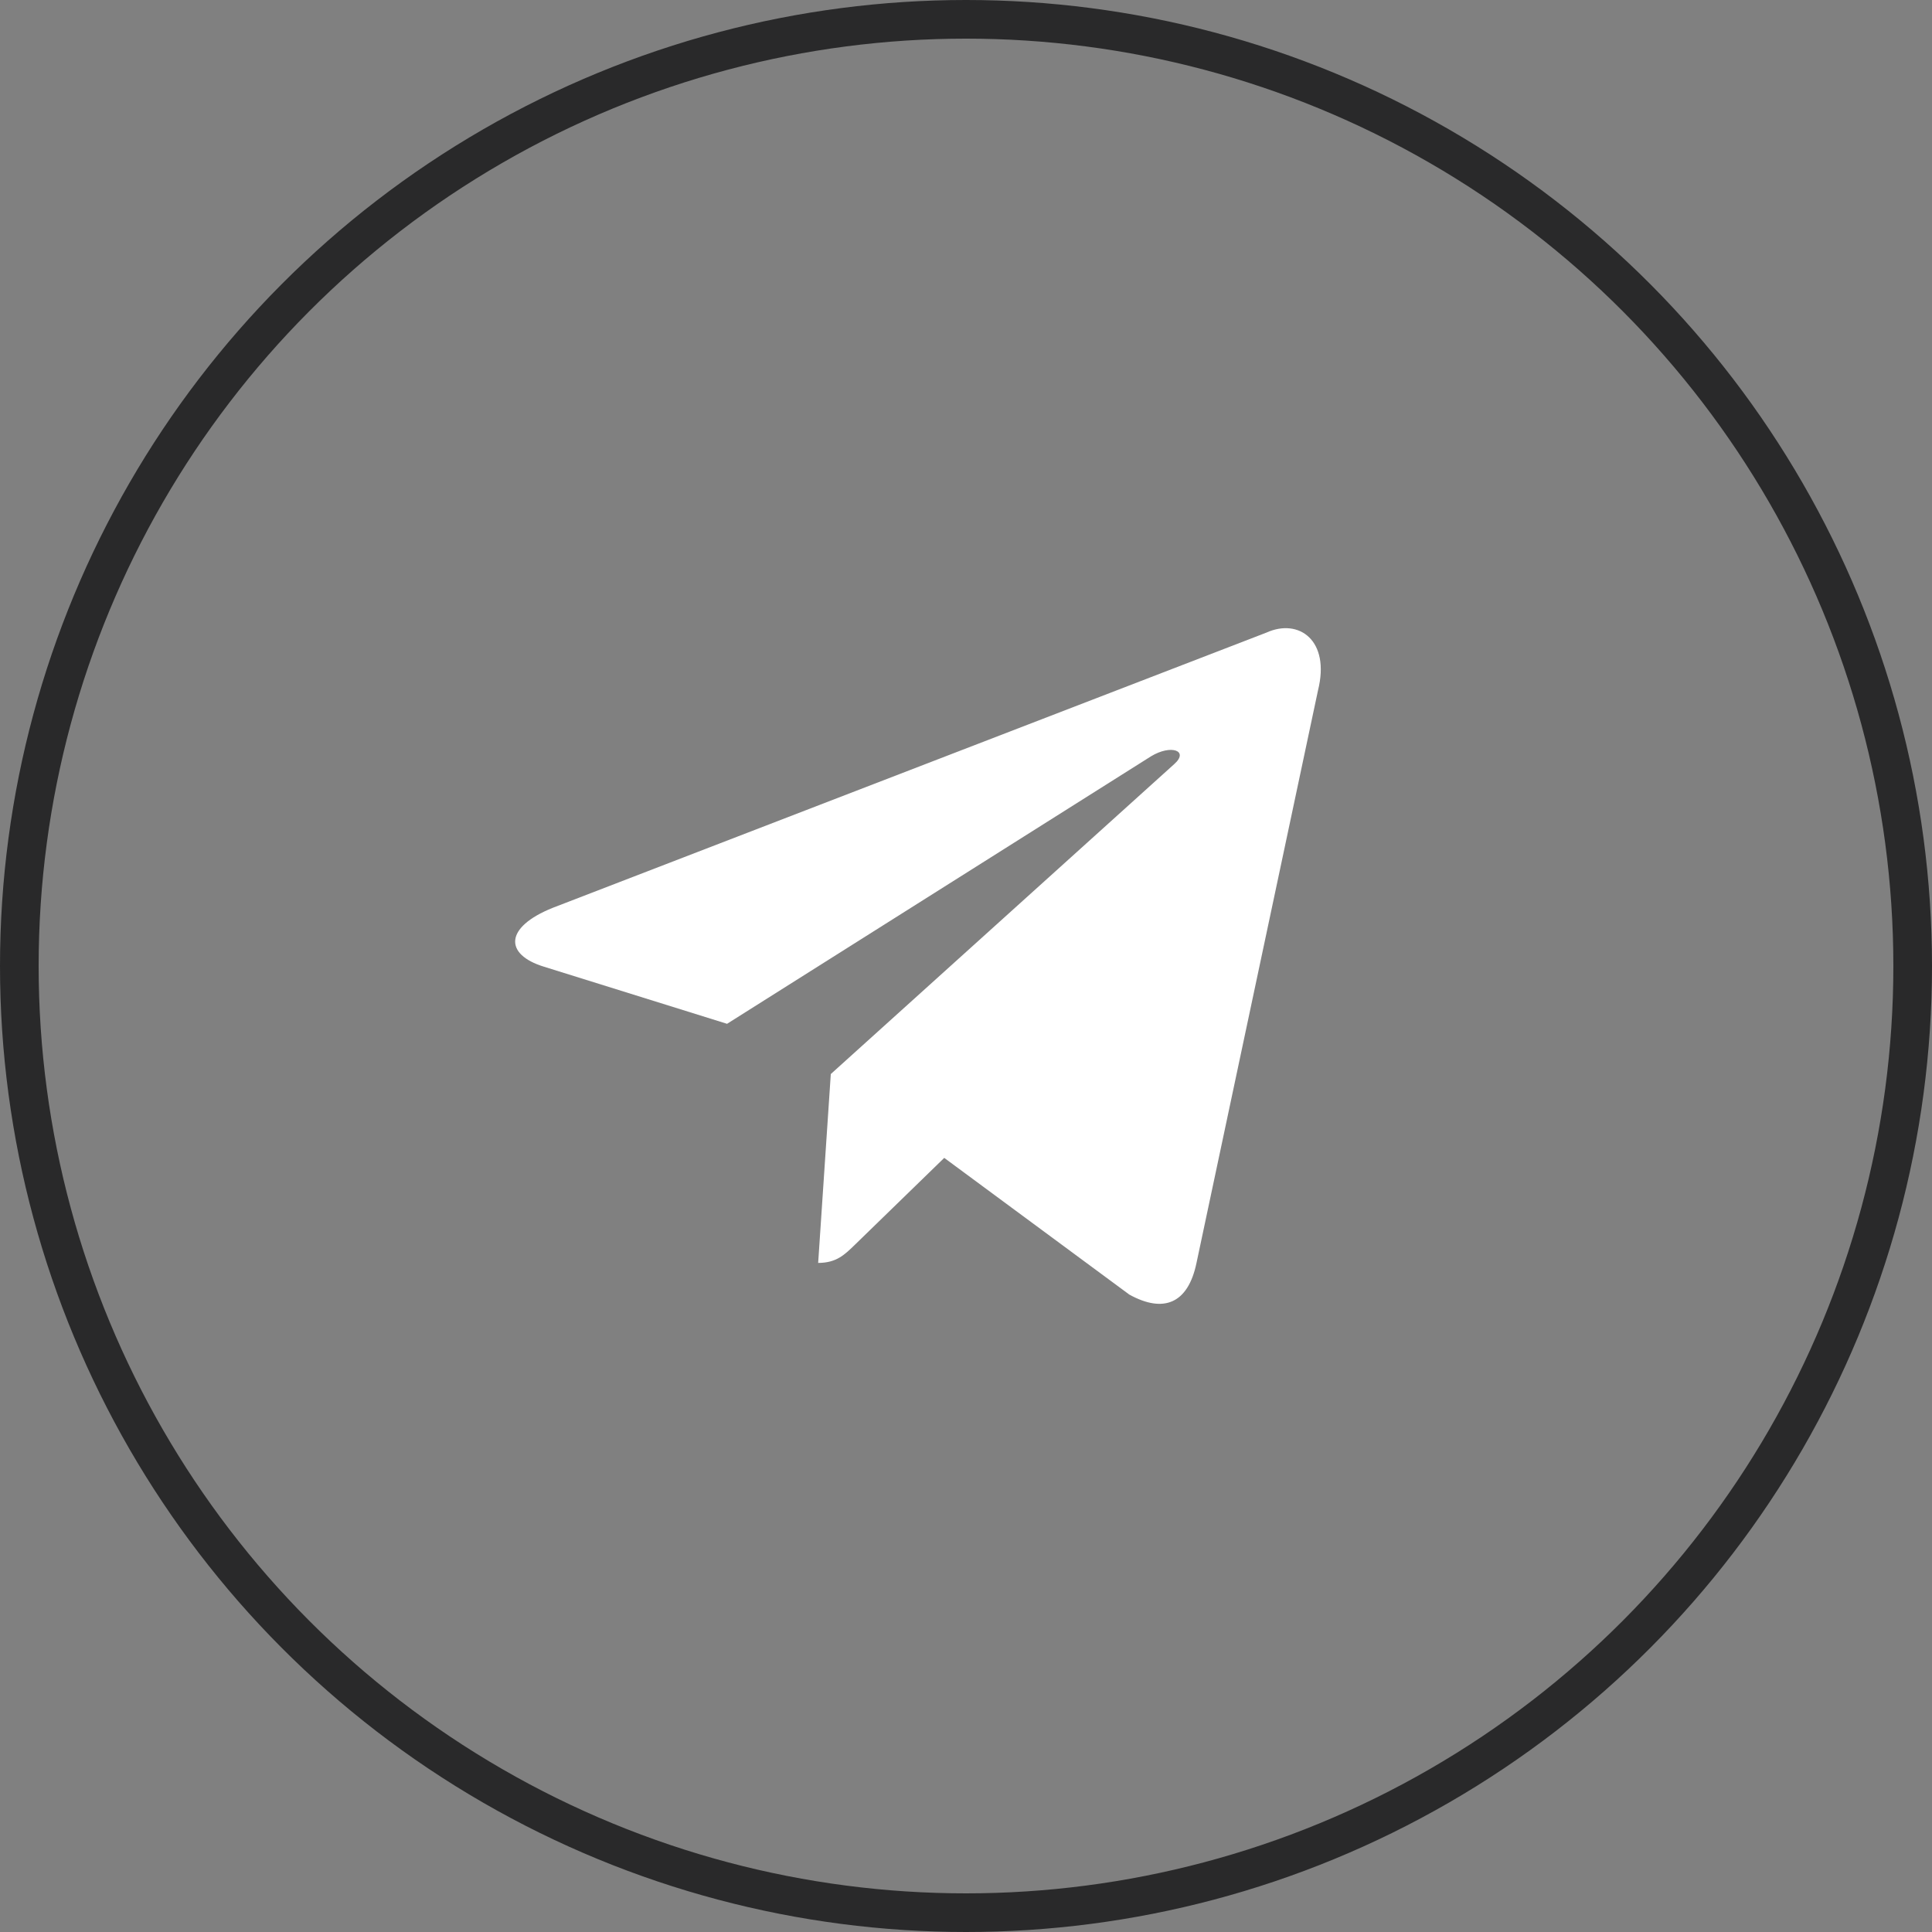 <svg width="50" height="50" viewBox="0 0 50 50" fill="none" xmlns="http://www.w3.org/2000/svg">
<rect x="0" y="0" width="50" height="50" fill="#808080" stroke="none"/>
<circle cx="25" cy="25" r="24.5" stroke="#29292A"/>
<path d="M32.774 16.372L14.306 23.494C13.045 24 13.053 24.703 14.074 25.017L18.816 26.496L29.787 19.574C30.306 19.258 30.779 19.428 30.39 19.774L21.501 27.796H21.499L21.501 27.797L21.174 32.684C21.654 32.684 21.865 32.465 22.134 32.205L24.437 29.966L29.227 33.504C30.111 33.991 30.745 33.741 30.965 32.686L34.11 17.866C34.432 16.575 33.617 15.991 32.774 16.372Z" fill="white"/>
</svg>
